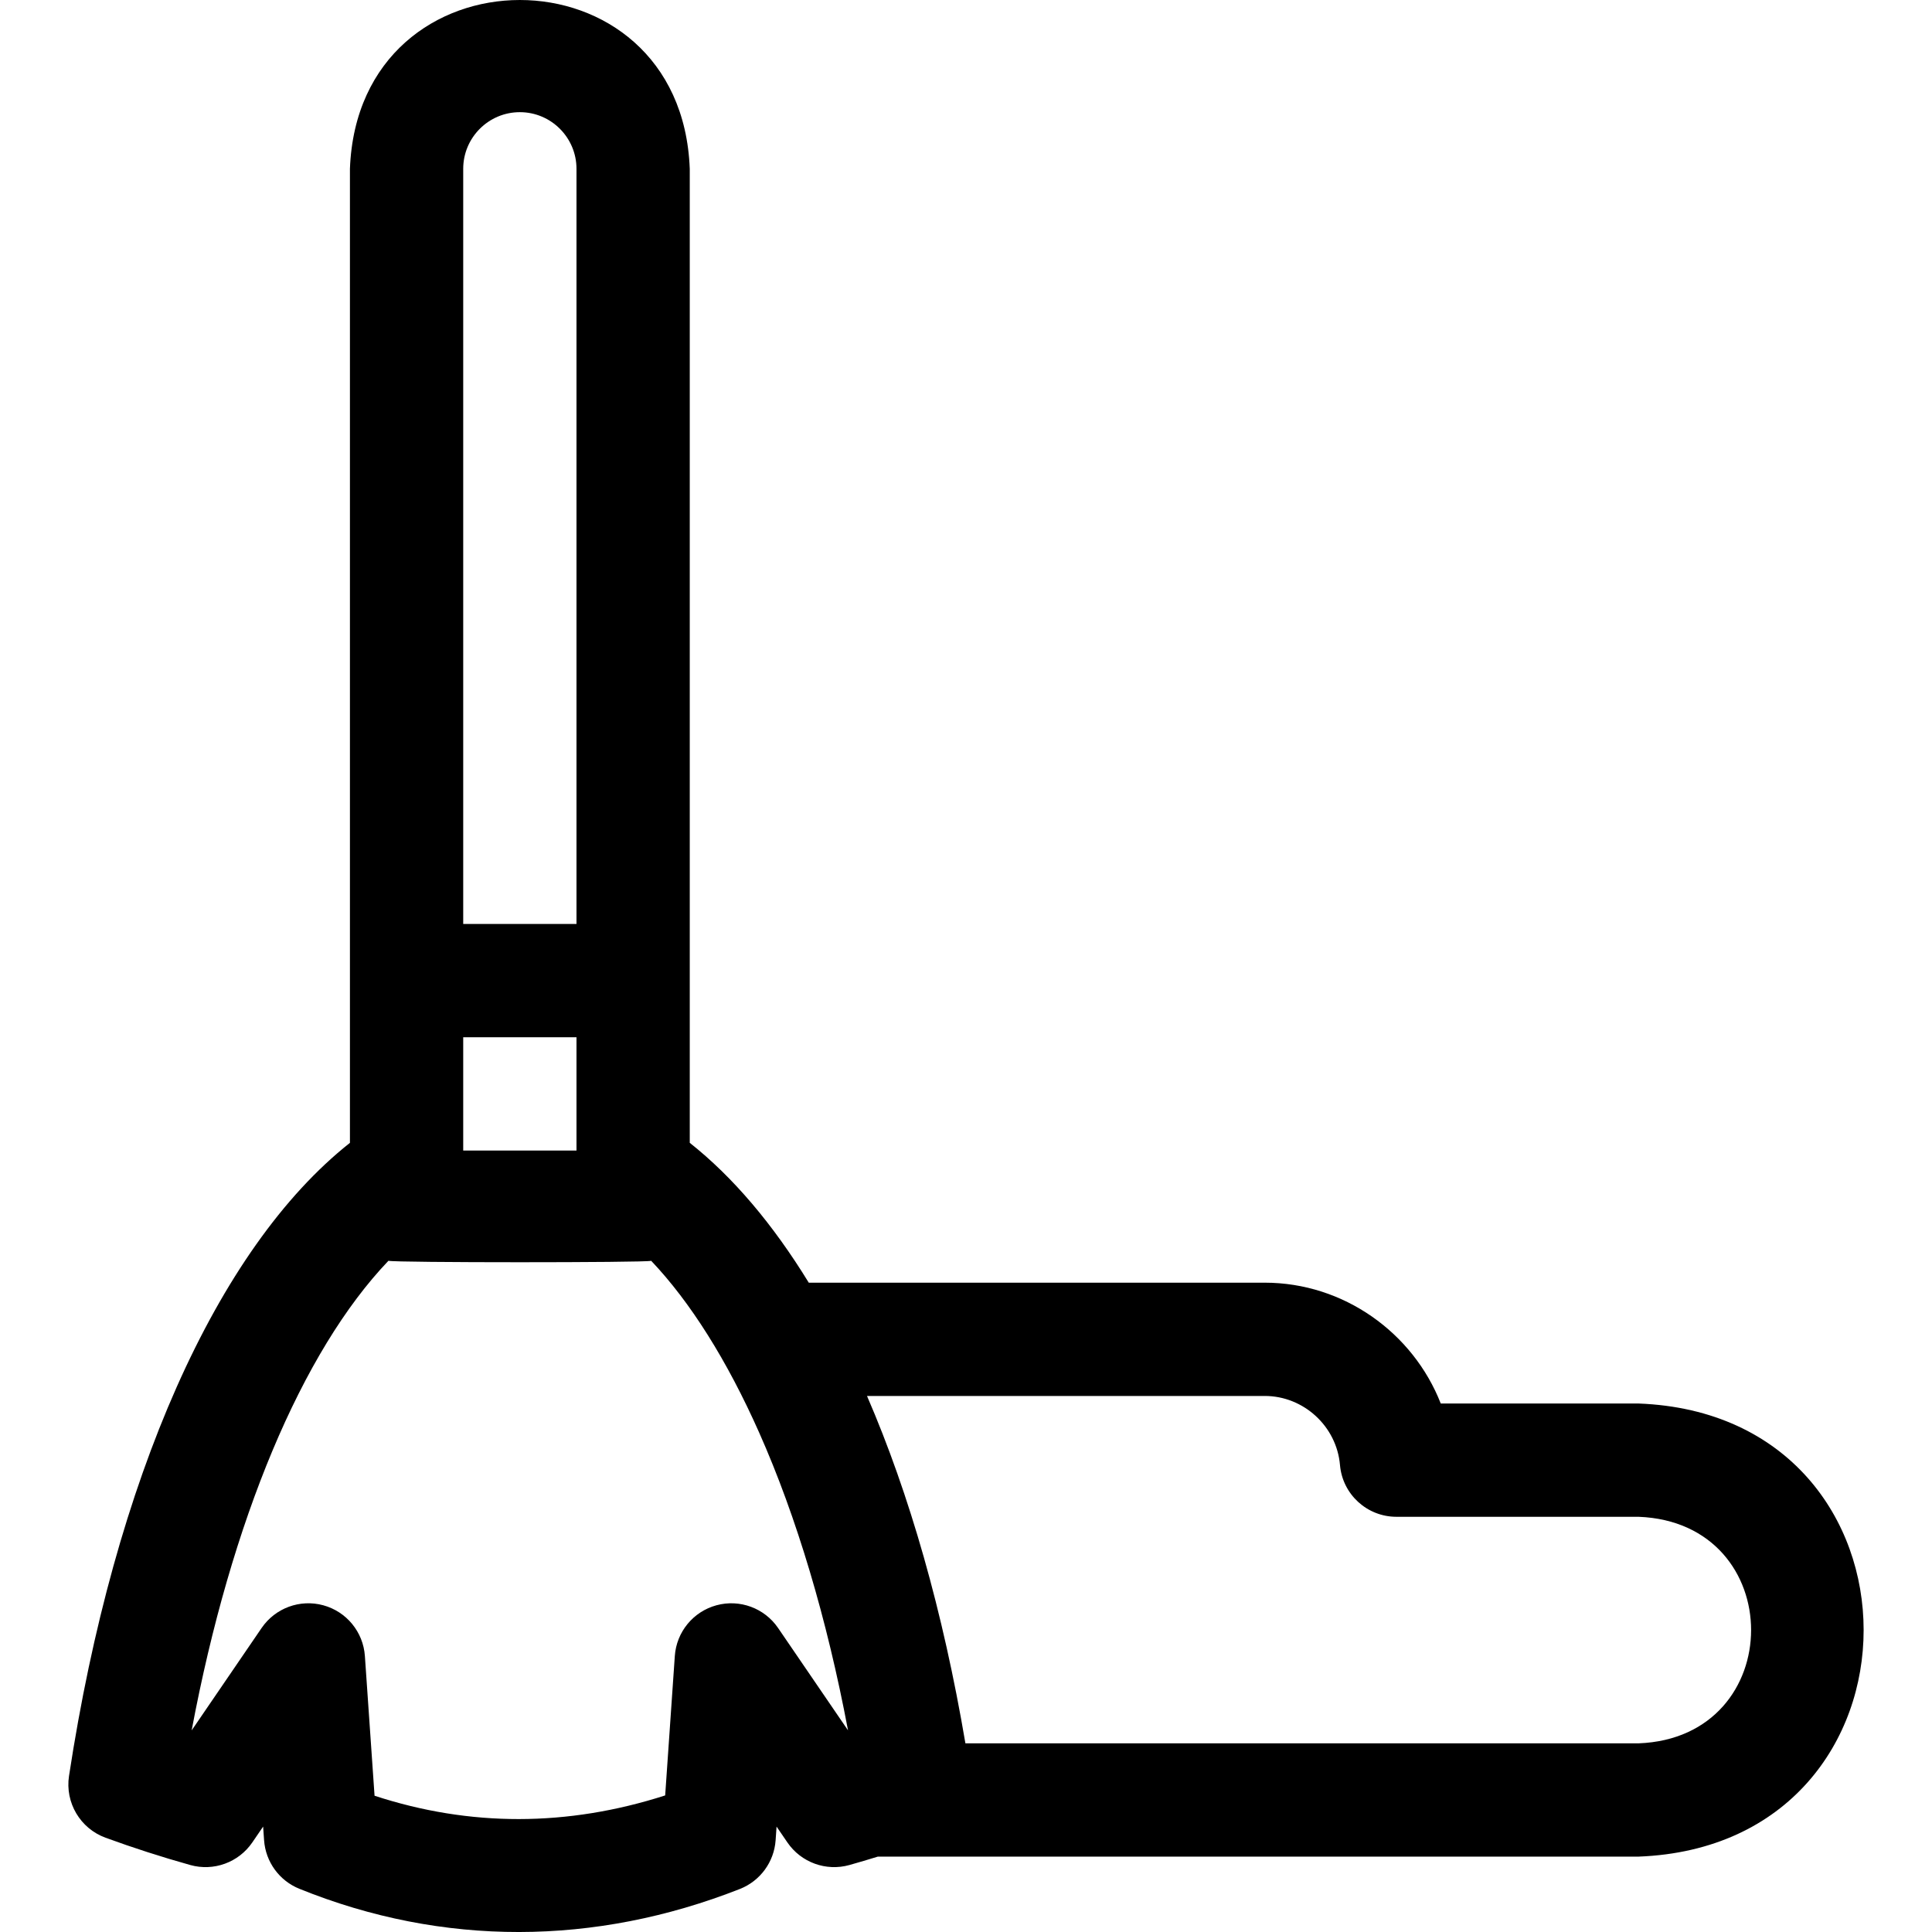 <svg xmlns="http://www.w3.org/2000/svg" id="Layer_1" height="512" viewBox="0 0 511.673 511.673" width="512"><path d="m433.959 371.707h-52.388c-7.328-18.732-25.698-32-46.612-32h-120.764c-9.482-15.472-20.065-27.979-31.518-37.039v-257.961c-2.269-59.632-87.752-59.587-90 0v257.965c-35.29 27.923-62.375 88.896-74.4 167.679-1.077 7.058 2.968 13.896 9.672 16.35 7.299 2.672 14.85 5.104 22.441 7.231 6.193 1.732 12.804-.671 16.432-5.983l2.867-4.196.249 3.601c.396 5.722 4.019 10.717 9.334 12.869 38.014 15.389 78.359 15.129 116.672.056 5.387-2.119 9.074-7.149 9.473-12.925l.249-3.601 2.867 4.196c3.628 5.312 10.235 7.716 16.432 5.983 2.516-.705 5.023-1.455 7.522-2.225h201.472c79.509-3.026 79.449-117.003 0-120zm-296.281-342c8.271 0 15 6.729 15 15v200h-30v-200c0-8.272 6.728-15 15-15zm-15 245h30v30h-30zm83.39 156.449c-3.604-5.275-10.155-7.689-16.316-6.015-6.165 1.674-10.593 7.068-11.033 13.441l-2.553 36.92c-25.907 8.321-51.723 8.35-76.969.083l-2.559-37.003c-.44-6.373-4.868-11.768-11.033-13.441-6.164-1.678-12.713.739-16.316 6.015l-18.532 27.127c10.476-55.726 29.252-100.438 52.119-124.376 1.51.511 68.084.513 69.588.007 10.352 10.903 20.094 26.358 28.597 45.499 9.92 22.329 17.962 49.329 23.533 78.858zm227.891 30.551h-178.279c-5.911-34.892-14.801-66.003-26.061-92h105.34c10.291 0 19.043 8.031 19.923 18.284.667 7.758 7.159 13.716 14.945 13.716h64.132c39.755 1.513 39.724 58.501 0 60z"></path></svg>